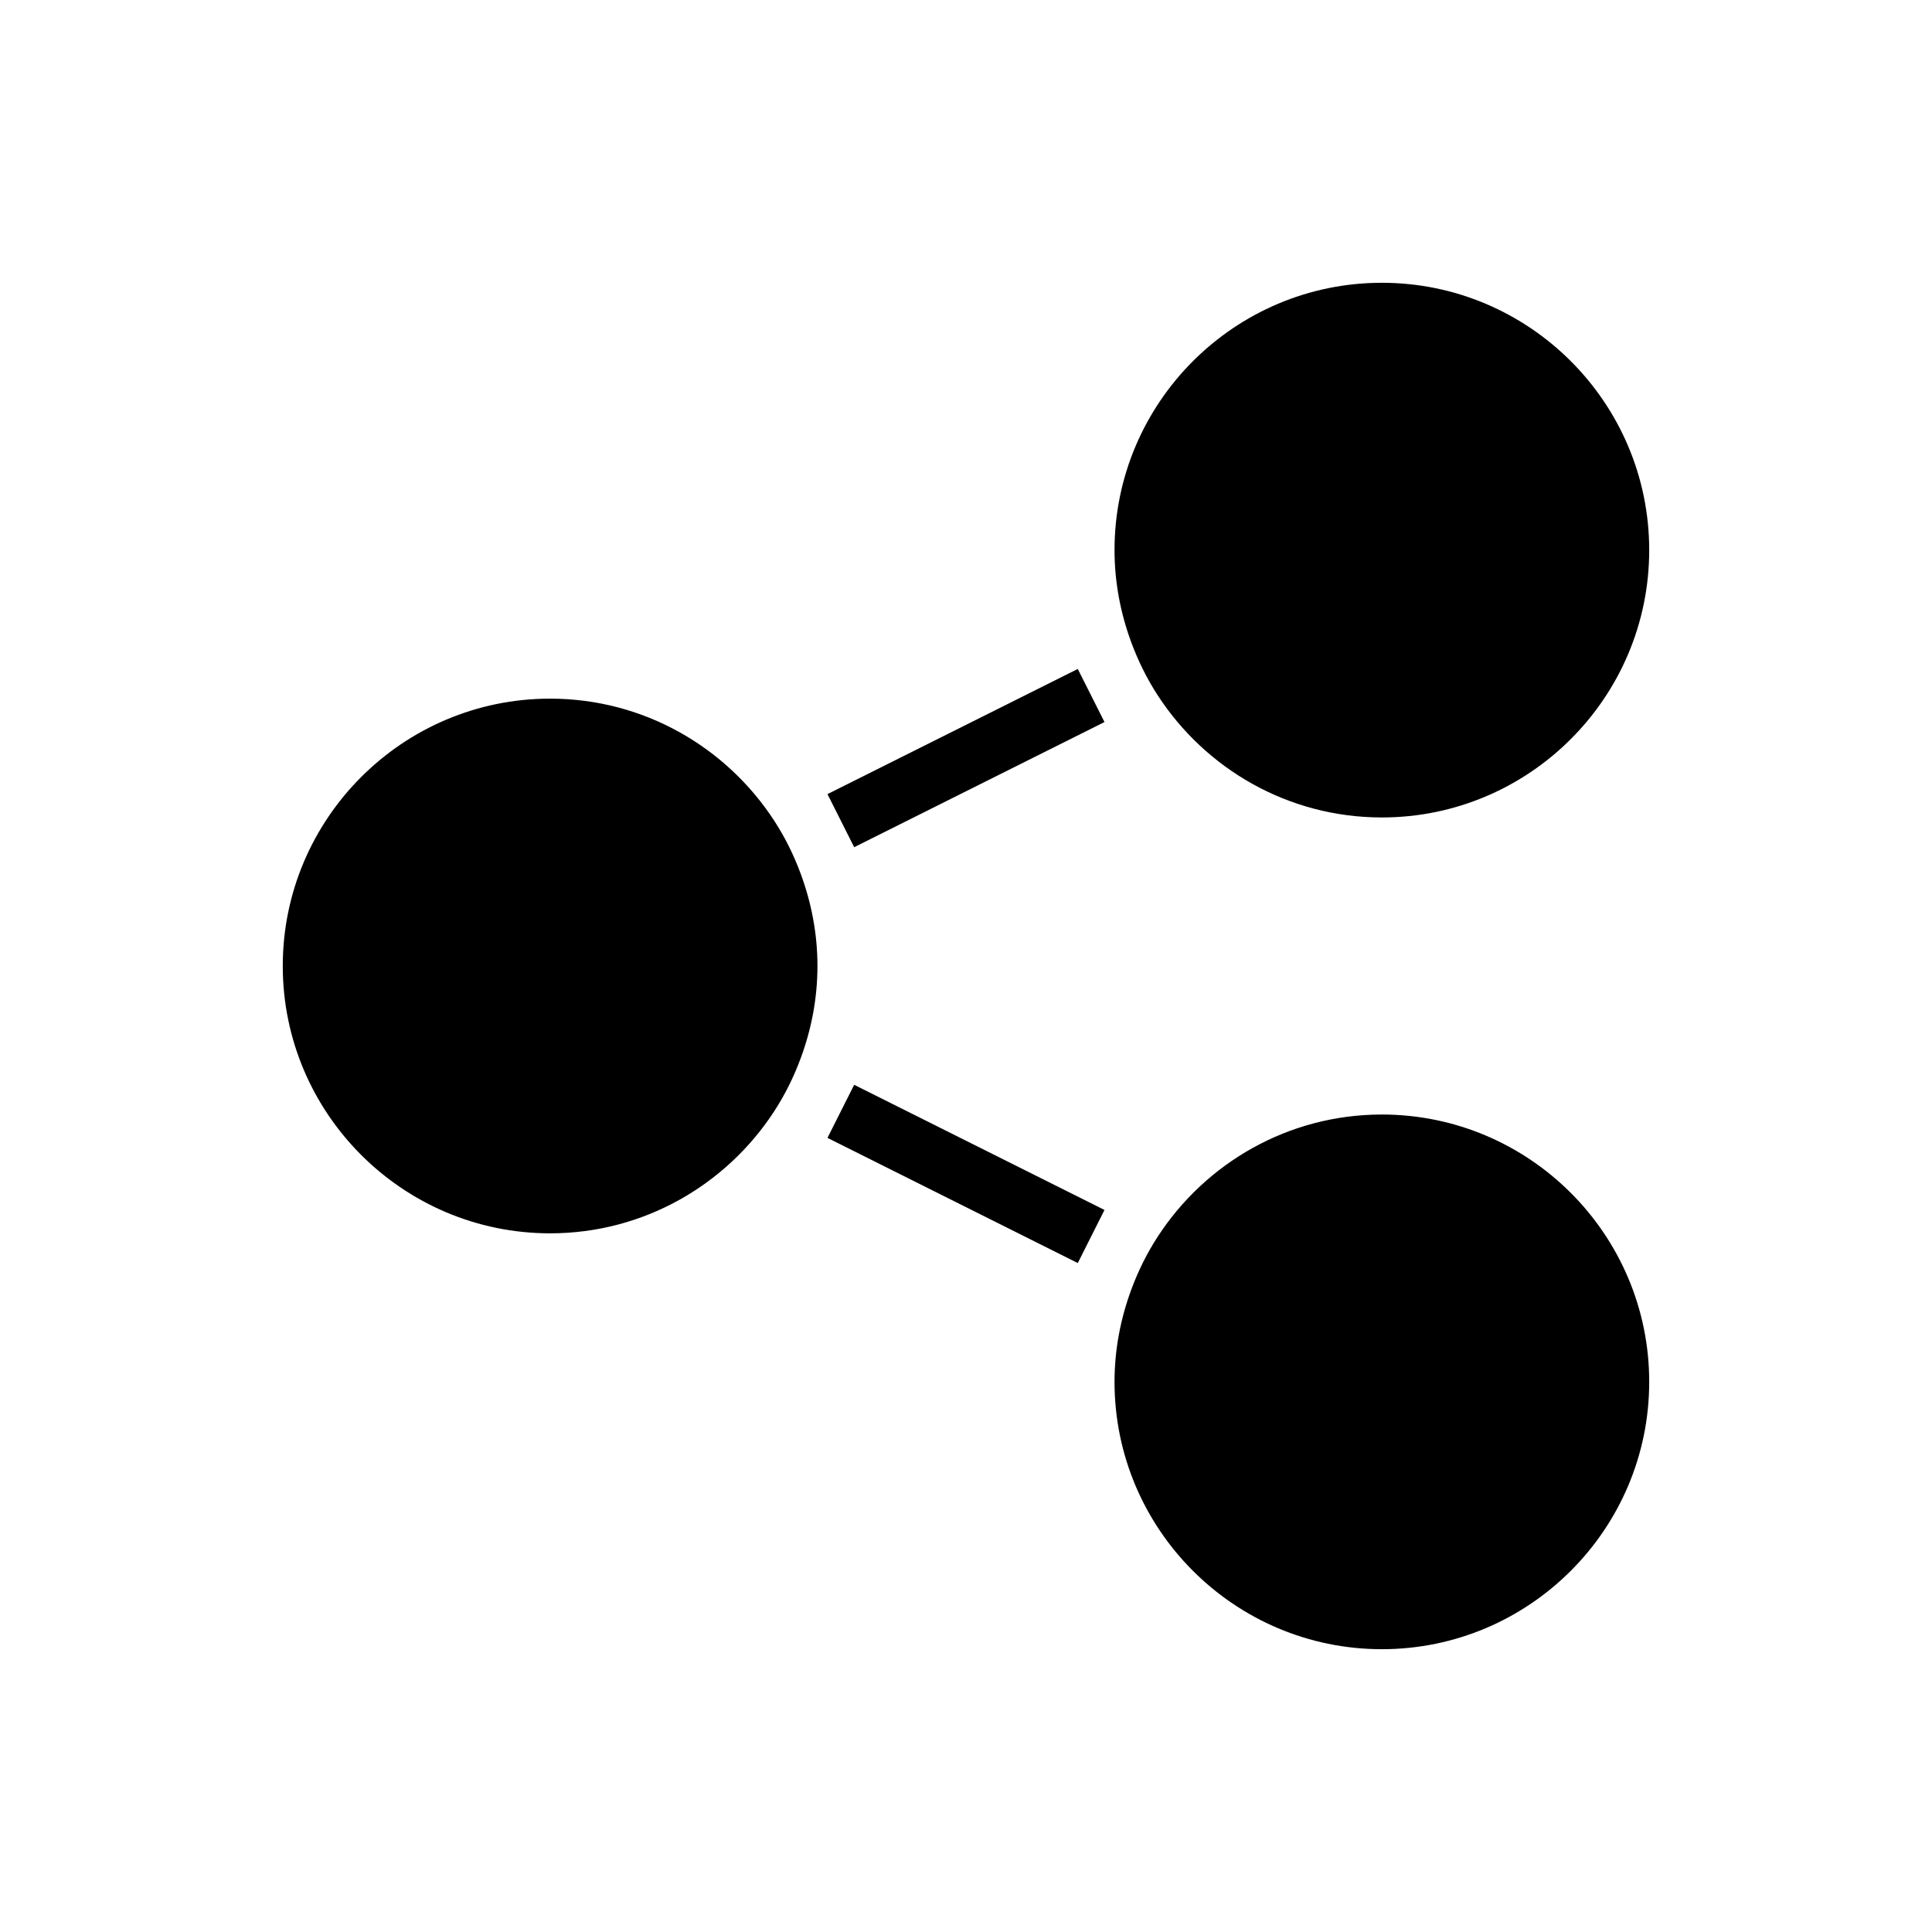<?xml version="1.0" encoding="UTF-8"?>
<!-- Uploaded to: ICON Repo, www.svgrepo.com, Generator: ICON Repo Mixer Tools -->
<svg fill="#000000" width="800px" height="800px" version="1.1" viewBox="144 144 512 512" xmlns="http://www.w3.org/2000/svg">
 <g>
  <path d="m510.21 218.94c-39.066 0-70.848 31.785-70.848 70.848 0 8.586 1.613 16.785 4.426 24.41 1.836 4.977 4.18 9.703 7.031 14.09 12.645 19.441 34.52 32.348 59.391 32.348 39.066 0 70.848-31.785 70.848-70.848s-31.781-70.848-70.848-70.848z"/>
  <path d="m510.21 439.36c-24.871 0-46.746 12.91-59.391 32.348-2.852 4.383-5.195 9.109-7.031 14.09-2.812 7.625-4.426 15.824-4.426 24.41 0 39.062 31.781 70.848 70.848 70.848 39.066 0 70.848-31.785 70.848-70.848s-31.781-70.848-70.848-70.848z"/>
  <path d="m349.18 361.5c-12.645-19.441-34.523-32.352-59.395-32.352-39.066 0-70.848 31.785-70.848 70.848s31.781 70.848 70.848 70.848c24.871 0 46.746-12.91 59.391-32.348 2.852-4.383 5.195-9.109 7.031-14.09 2.816-7.621 4.426-15.82 4.426-24.406s-1.613-16.785-4.426-24.41c-1.832-4.981-4.176-9.707-7.027-14.09z"/>
  <path d="m363.29 445.55 66.336 33.168 7.074-14.066-66.336-33.168z"/>
  <path d="m363.29 354.45 7.074 14.066 66.336-33.168-7.074-14.066z"/>
 </g>
</svg>